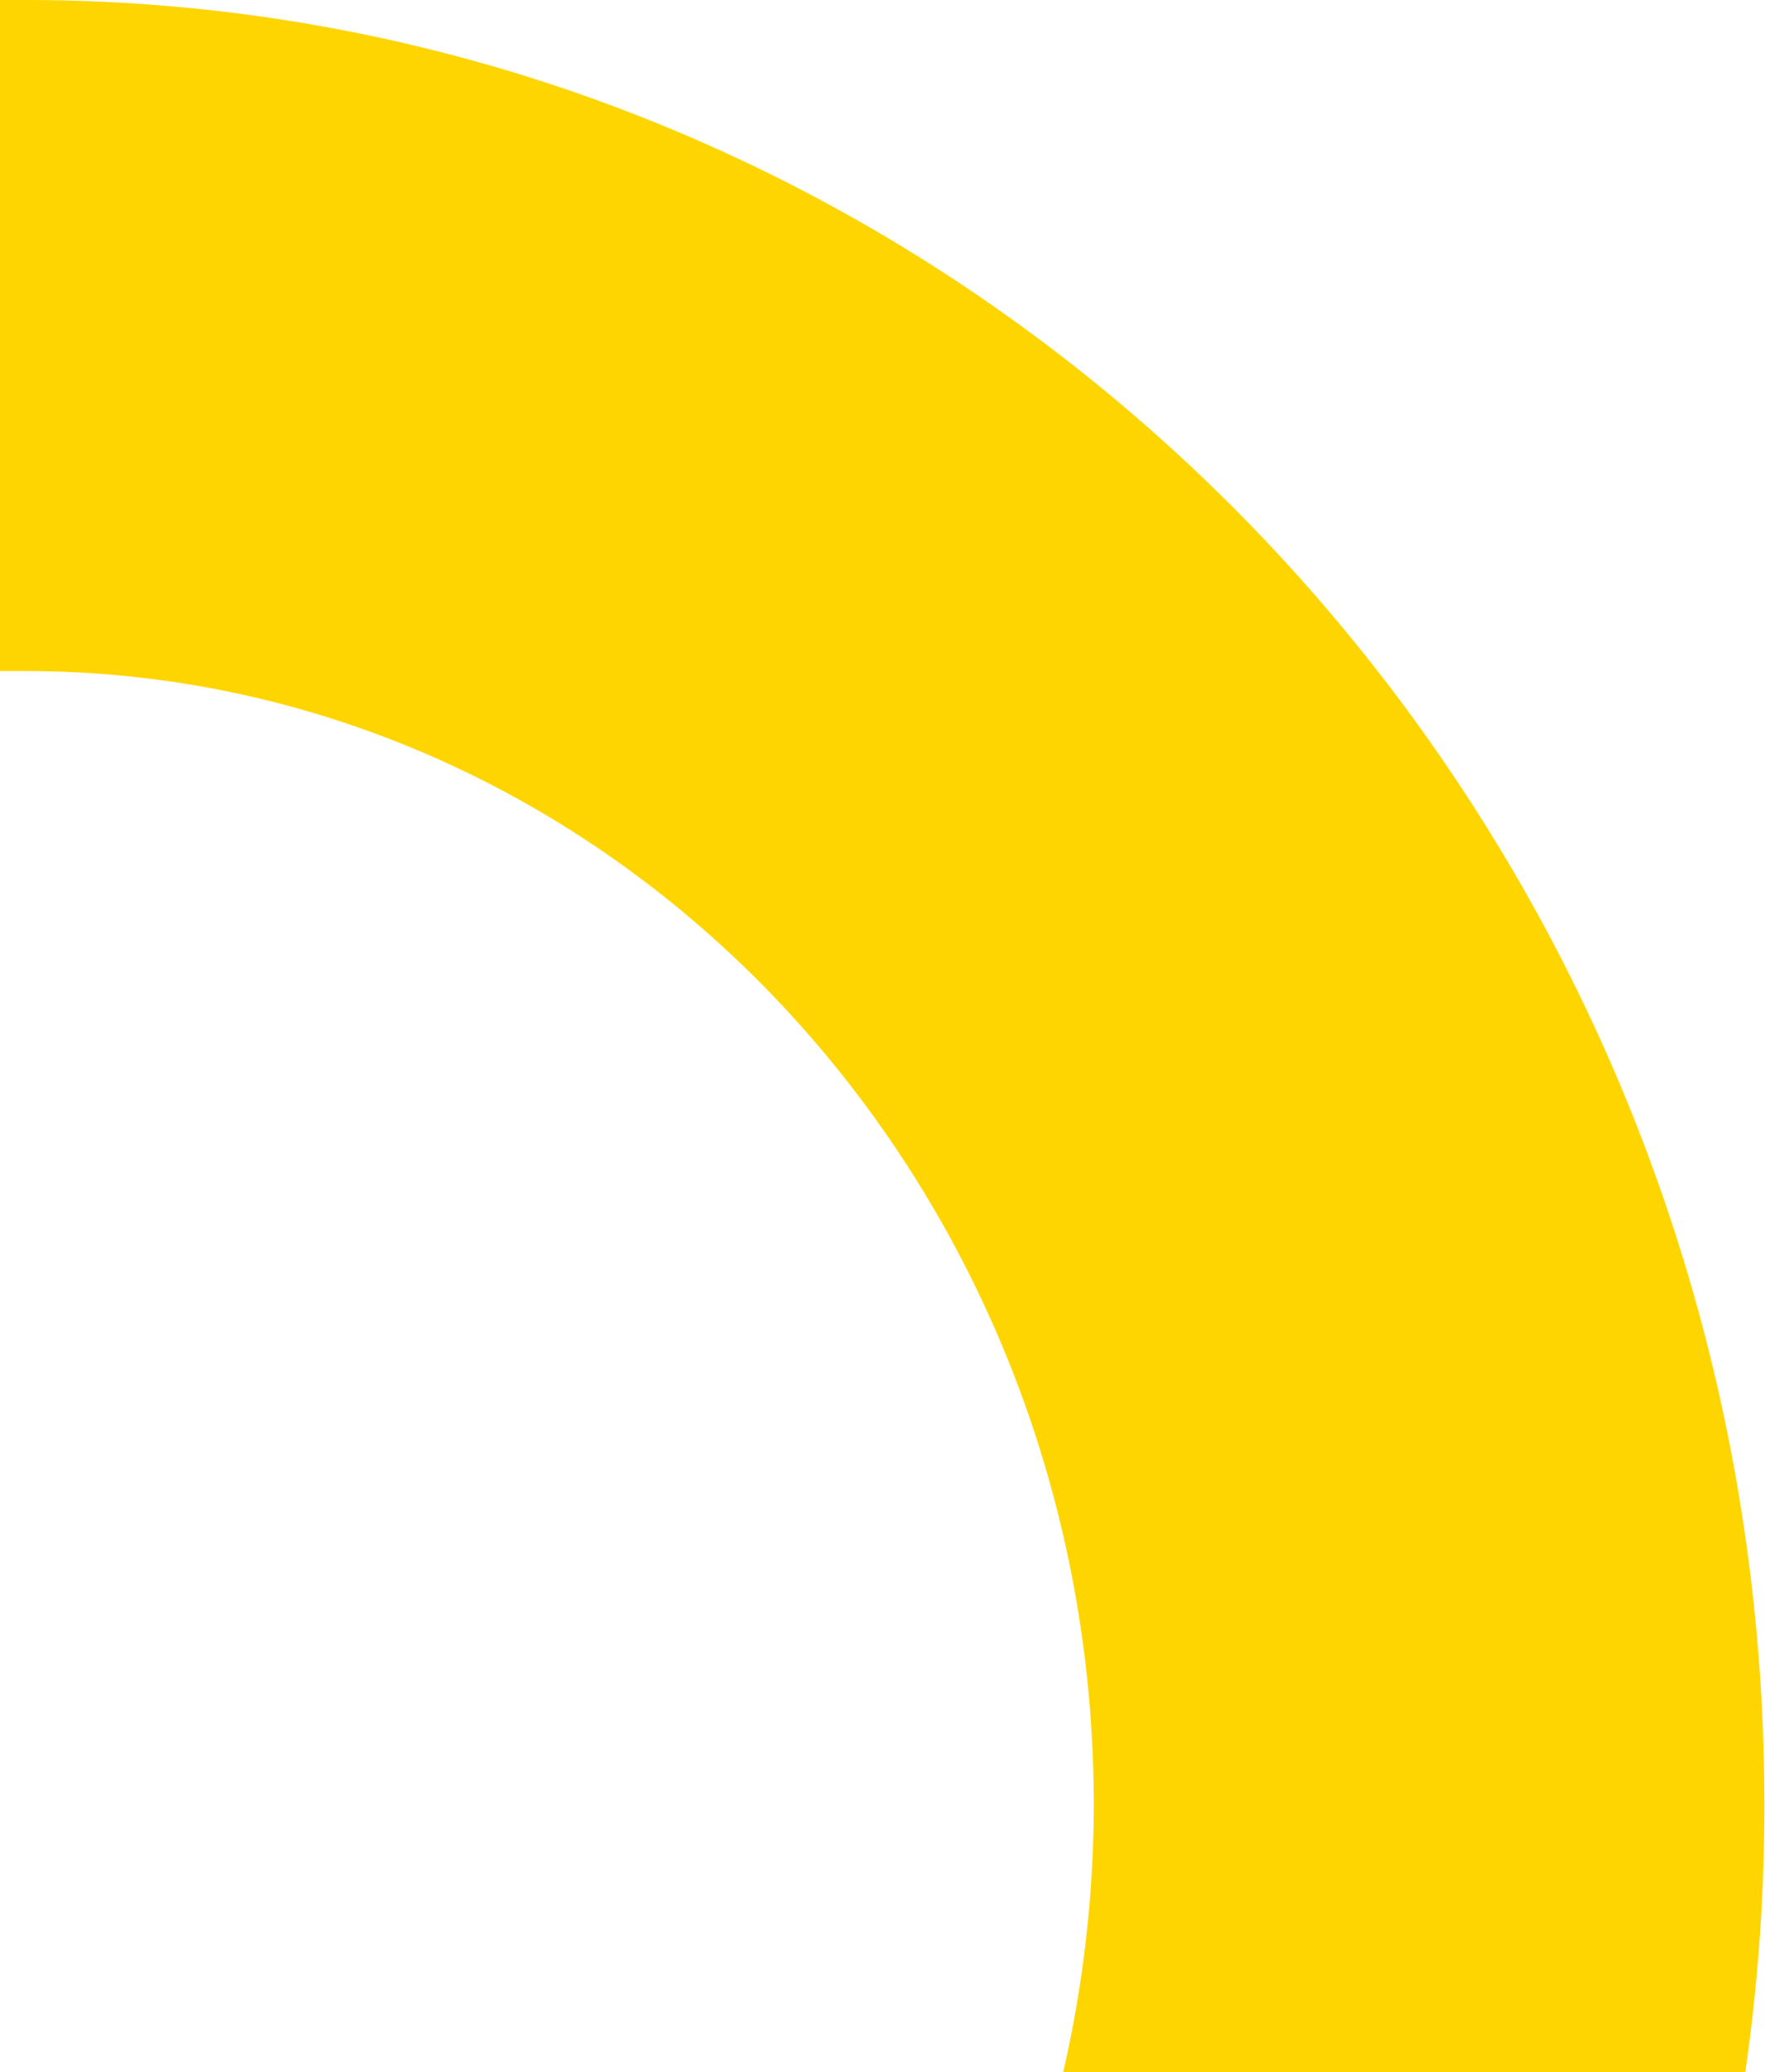 <svg xmlns="http://www.w3.org/2000/svg" viewBox="0 0 115.46 135.56"><defs><style>.cls-1{fill:#ffd500;}</style></defs><g id="Calque_2" data-name="Calque 2"><g id="Calque_1-2" data-name="Calque 1"><path class="cls-1" d="M1.65,0H0V43.9H1.65c38.54,0,69.9,33.28,69.9,74.18a78.44,78.44,0,0,1-2,17.48h44.62a121.3,121.3,0,0,0,1.25-17.48C115.46,53,64.4,0,1.65,0Z"/></g></g></svg>
